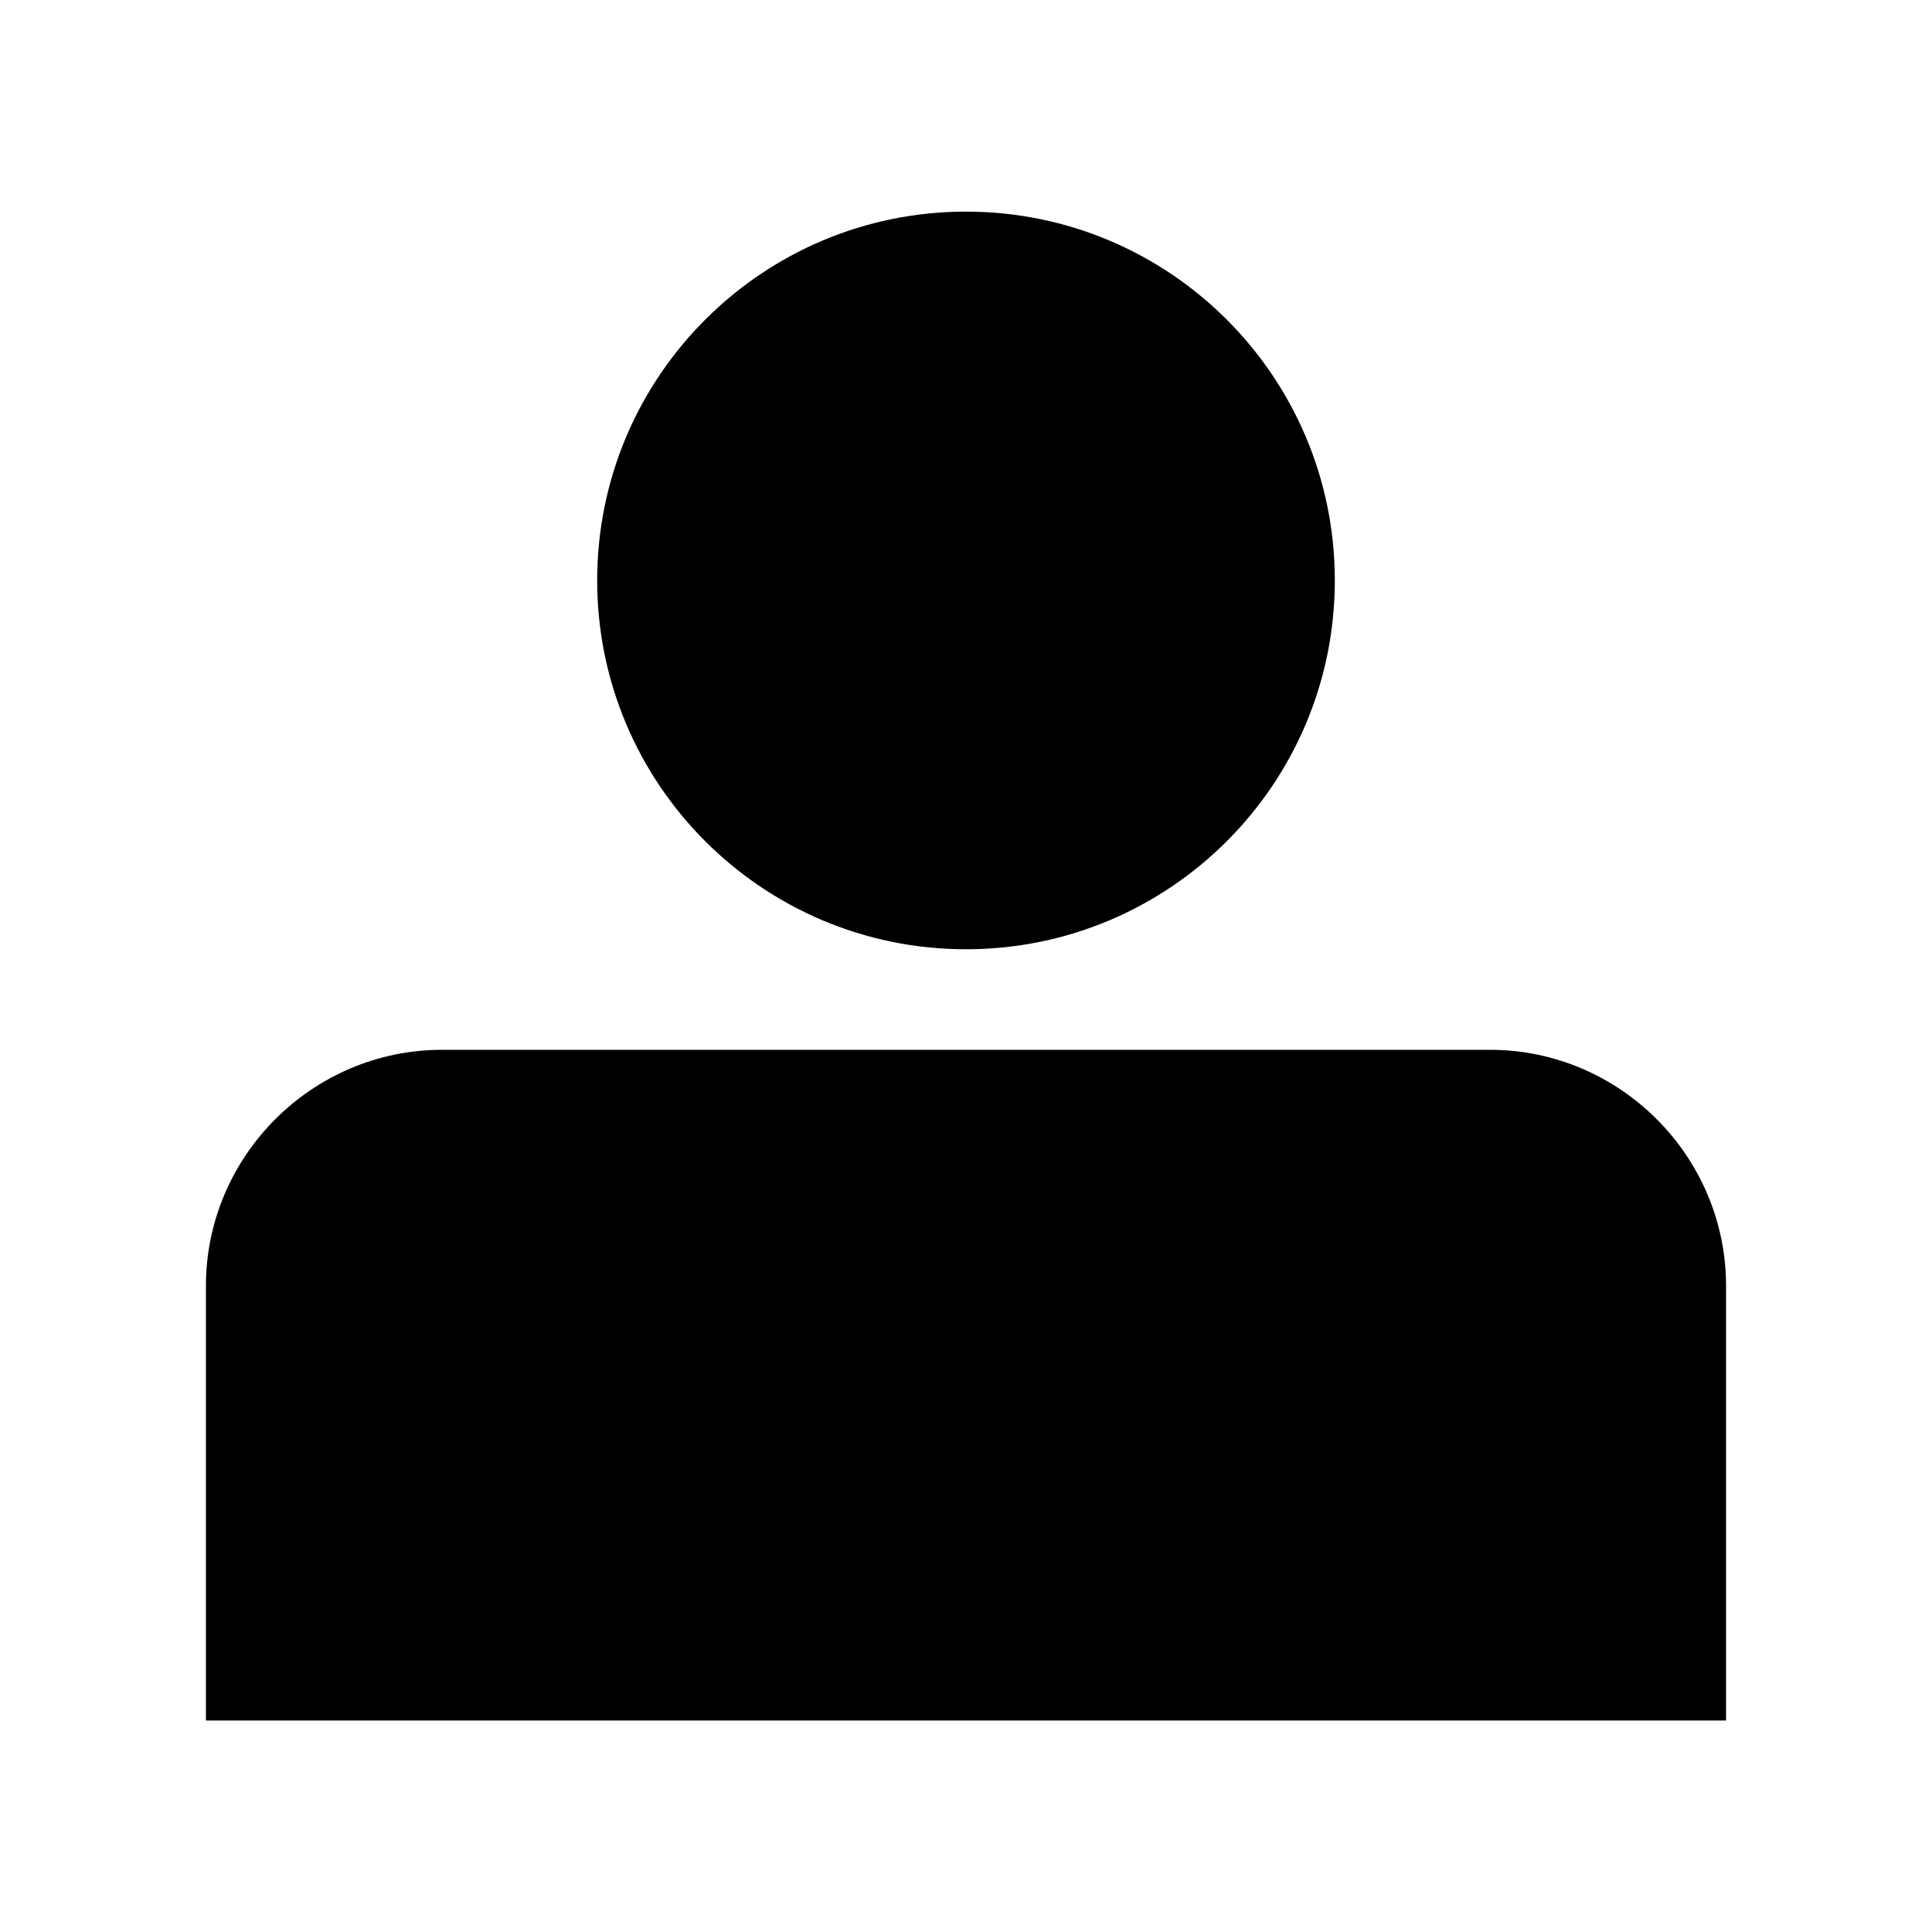 <?xml version="1.0" encoding="UTF-8"?>
<!-- Uploaded to: SVG Repo, www.svgrepo.com, Generator: SVG Repo Mixer Tools -->
<svg fill="#000000" width="800px" height="800px" version="1.1" viewBox="144 144 512 512" xmlns="http://www.w3.org/2000/svg">
 <g fill-rule="evenodd">
  <path d="m261.15 422.21h277.7c34.41 0 62.574 28.164 62.574 62.574v115.17h-402.85v-115.17c0-34.41 28.164-62.574 62.574-62.574z"/>
  <path d="m497.74 297.82c0 53.98-43.762 97.742-97.738 97.742-53.98 0-97.742-43.762-97.742-97.742 0-53.977 43.762-97.738 97.742-97.738 53.977 0 97.738 43.762 97.738 97.738"/>
 </g>
</svg>